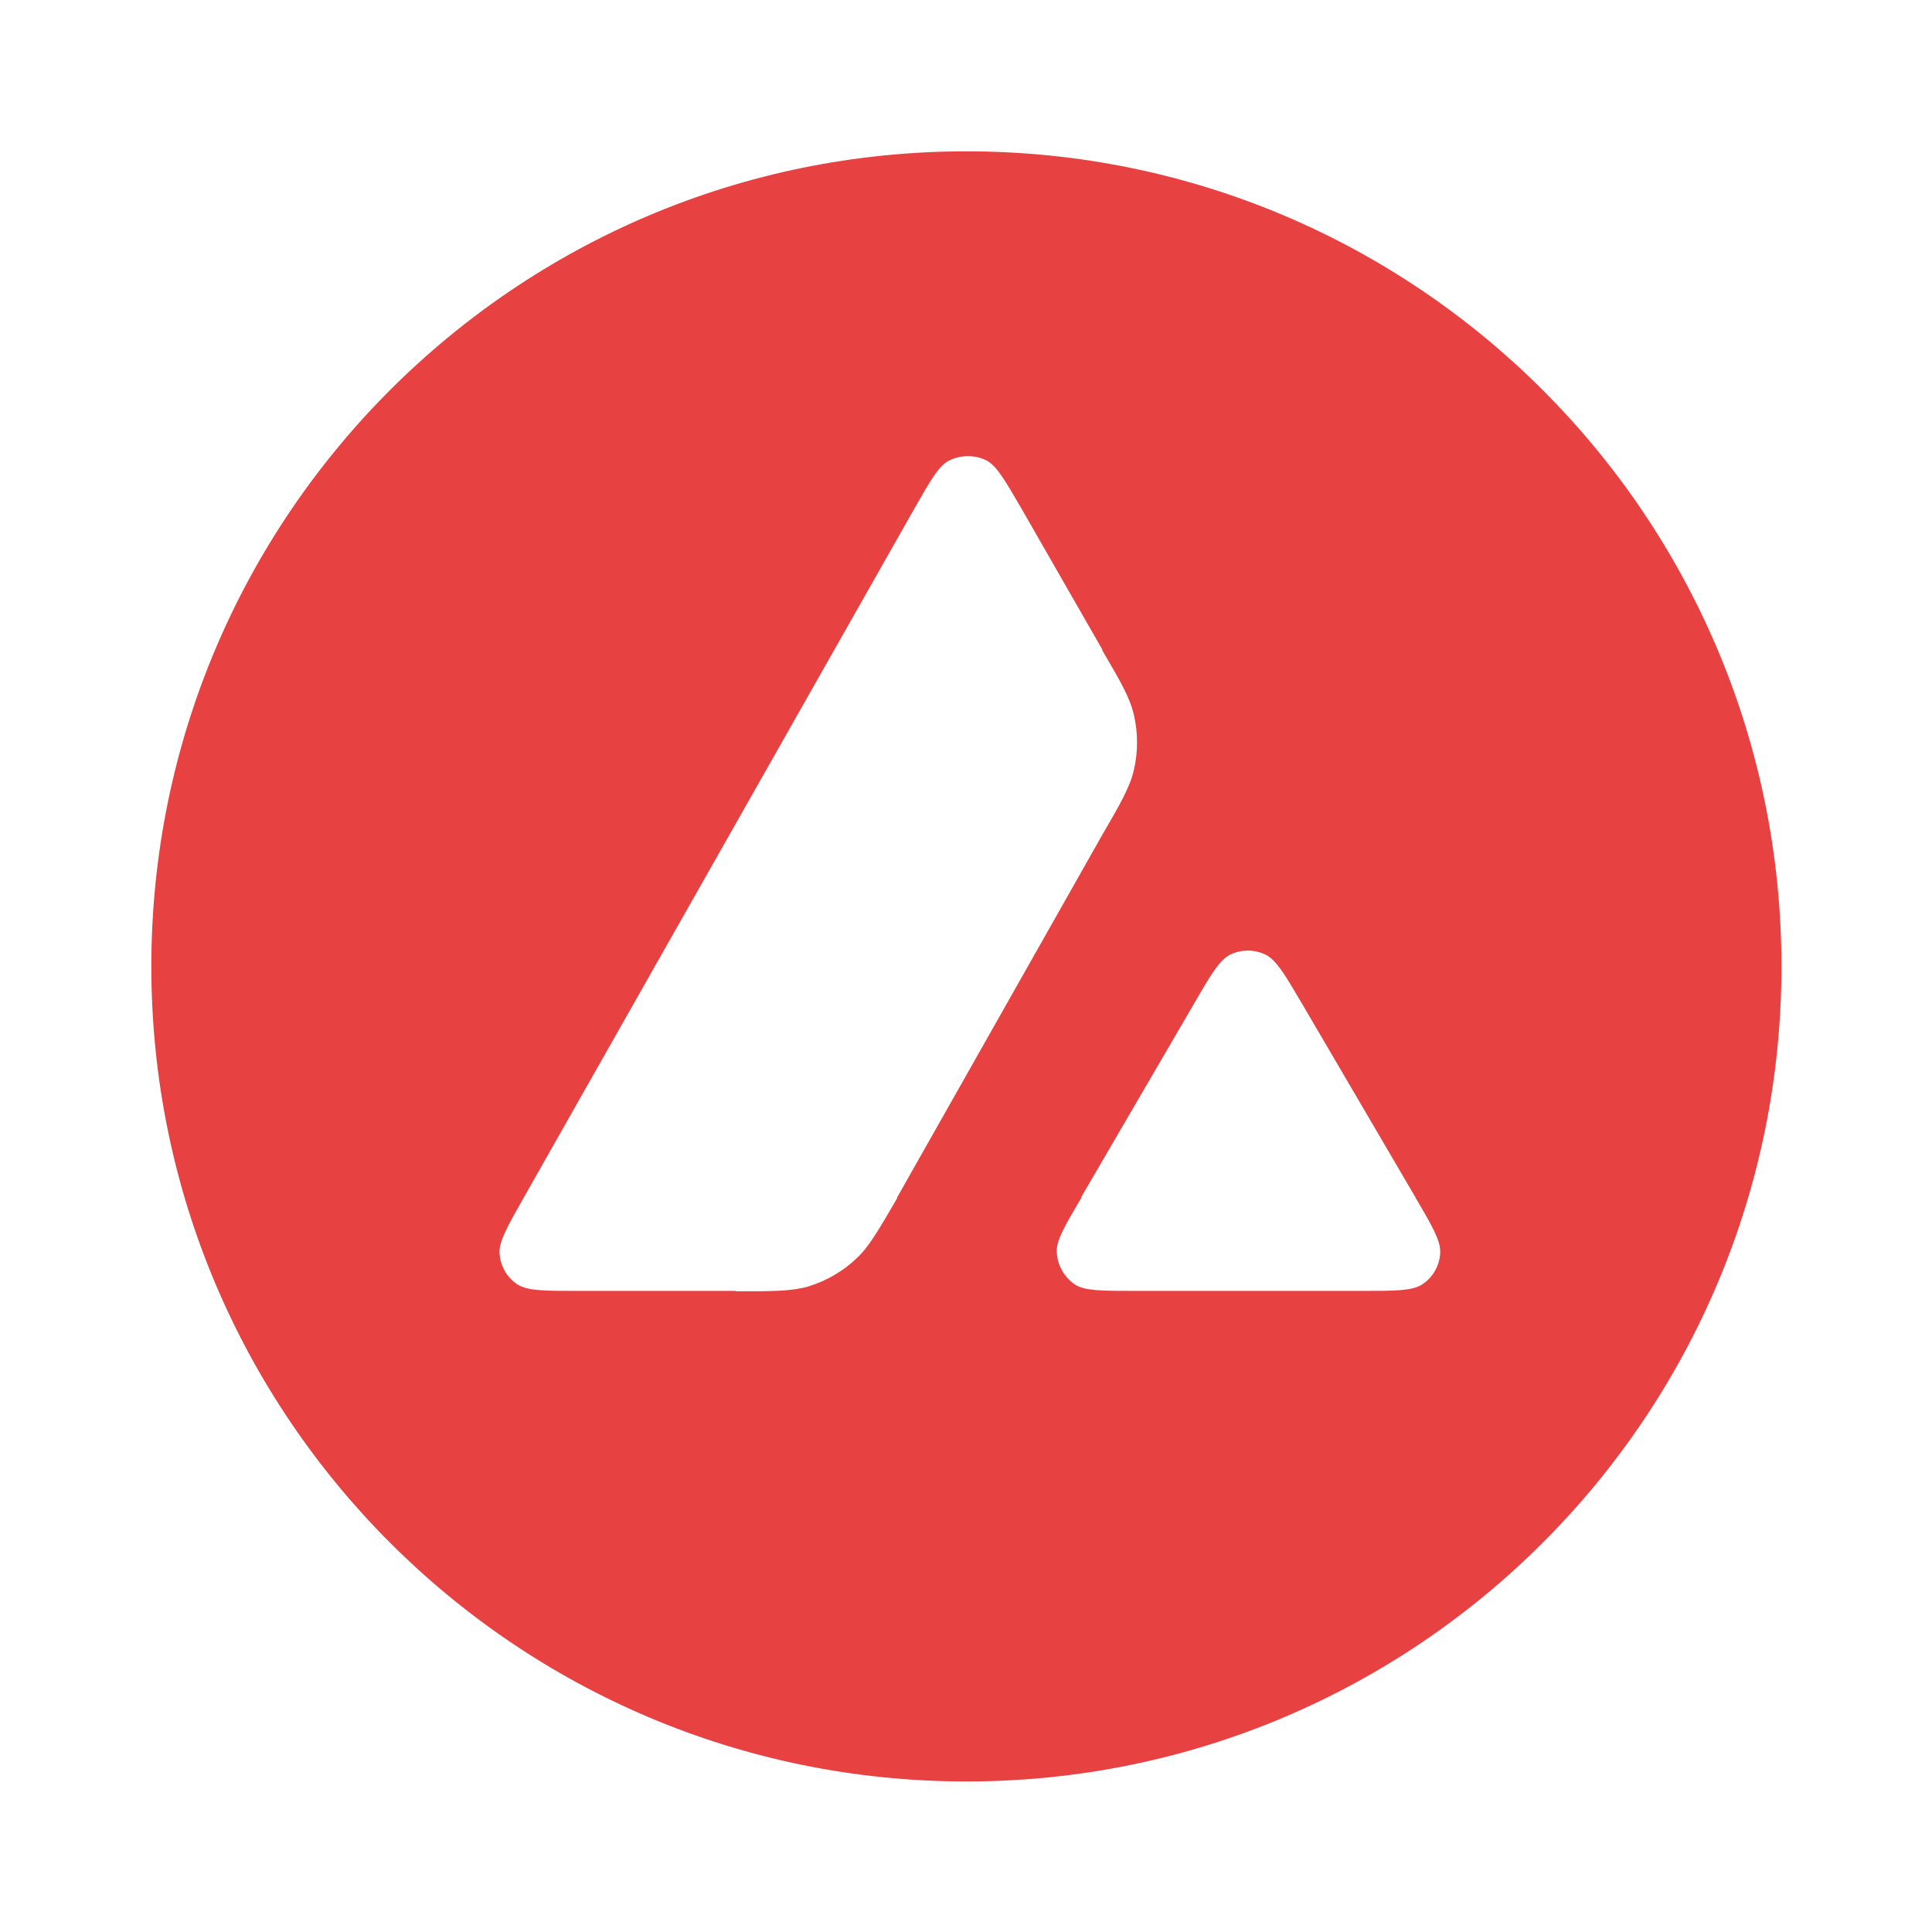 <svg width="24" height="24" viewBox="0 0 24 24" fill="none" xmlns="http://www.w3.org/2000/svg">
<g clip-path="url(#clip0_1850_29)">
<path fill-rule="evenodd" clip-rule="evenodd" d="M22.13 12.005C22.13 17.597 17.597 22.13 12.005 22.13C6.413 22.13 1.88 17.597 1.88 12.005C1.88 6.413 6.413 1.88 12.005 1.88C17.597 1.88 22.13 6.413 22.13 12.005ZM9.14 16.036H7.172C6.761 16.036 6.558 16.036 6.429 15.956C6.296 15.87 6.215 15.726 6.205 15.565C6.199 15.421 6.301 15.239 6.504 14.881L11.353 6.328C11.561 5.964 11.663 5.782 11.796 5.718C11.941 5.649 12.107 5.649 12.251 5.718C12.385 5.788 12.486 5.97 12.695 6.328L13.694 8.07V8.081C13.924 8.471 14.036 8.669 14.085 8.878C14.138 9.102 14.138 9.343 14.085 9.567C14.036 9.776 13.924 9.974 13.694 10.369L11.144 14.876V14.886C10.915 15.277 10.802 15.48 10.642 15.63C10.471 15.795 10.262 15.913 10.038 15.982C9.829 16.041 9.599 16.041 9.14 16.041V16.036ZM14.101 16.036H16.918C17.335 16.036 17.543 16.036 17.666 15.956C17.8 15.87 17.885 15.72 17.891 15.56C17.896 15.416 17.8 15.245 17.602 14.908C17.597 14.897 17.586 14.886 17.581 14.87L16.169 12.459L16.153 12.433C15.956 12.096 15.854 11.93 15.726 11.861C15.581 11.791 15.416 11.791 15.277 11.861C15.148 11.93 15.041 12.107 14.838 12.459L13.432 14.87V14.881C13.224 15.234 13.117 15.416 13.128 15.56C13.138 15.72 13.219 15.865 13.352 15.956C13.475 16.036 13.684 16.036 14.101 16.036Z" fill="#E84142"/>
</g>
<defs>
<clipPath id="clip0_1850_29">
<rect width="20.25" height="20.25" fill="white" transform="translate(1.88 1.88)"/>
</clipPath>
</defs>
</svg>
